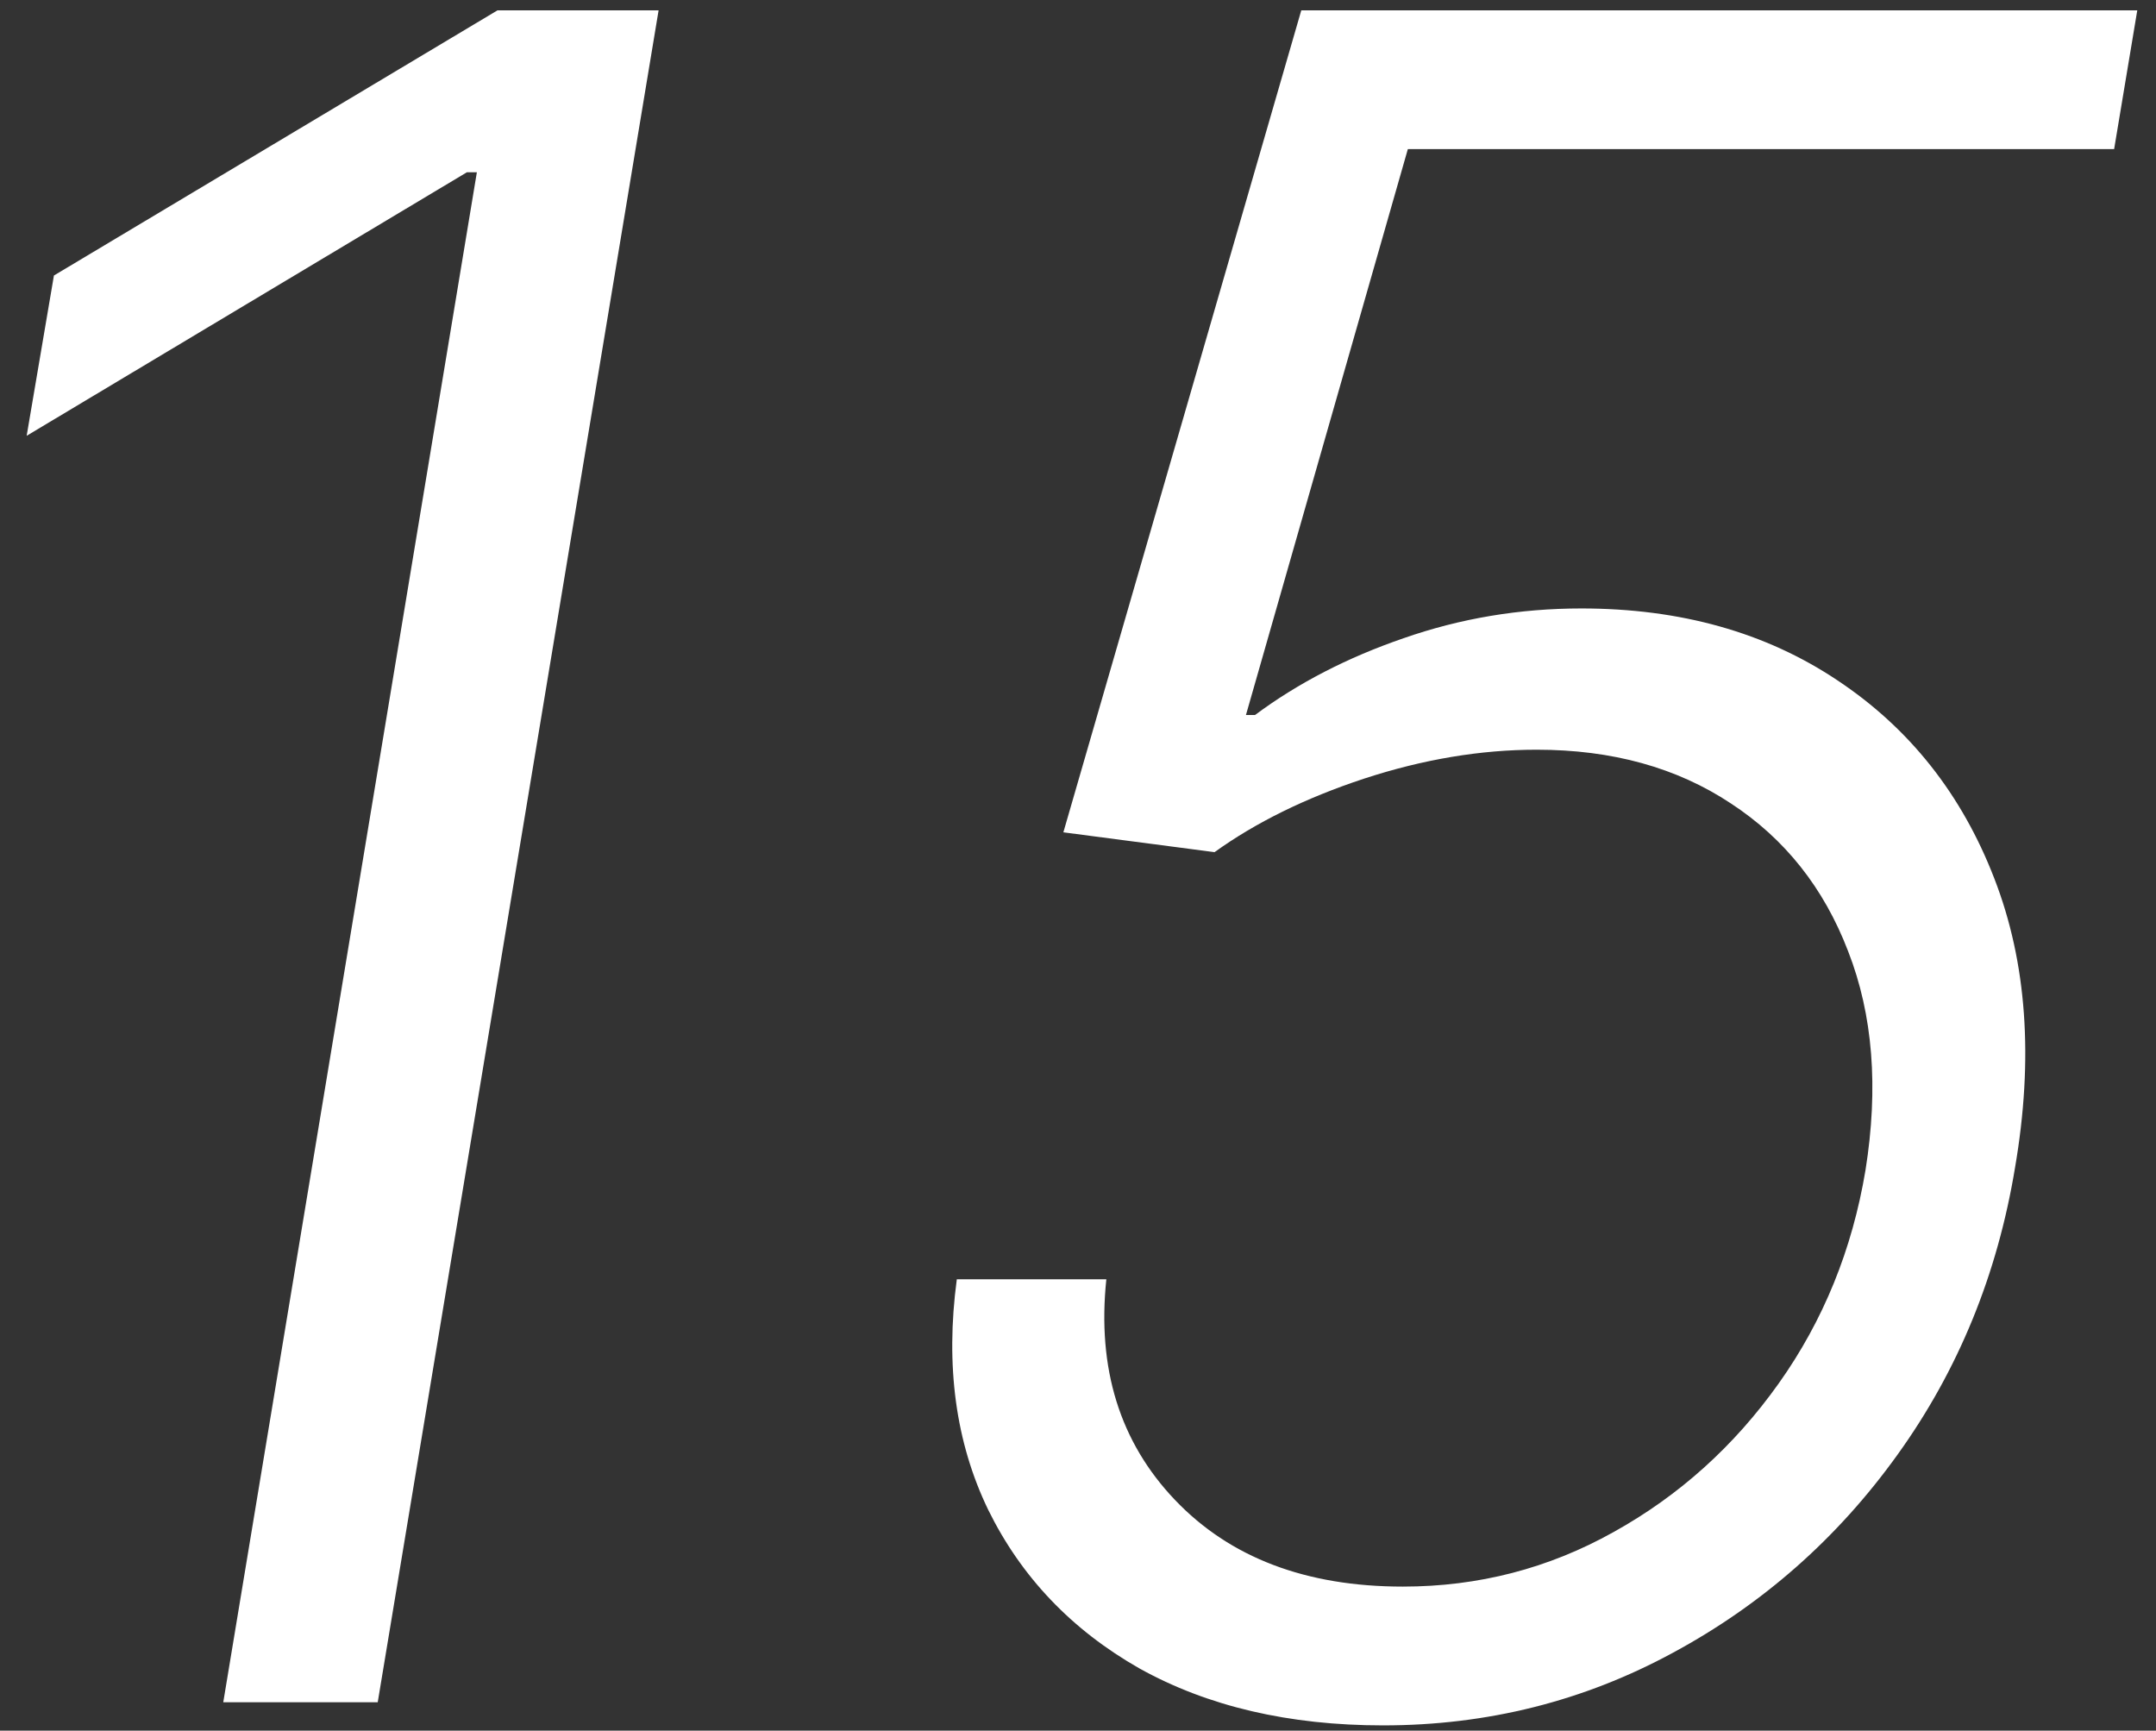 <?xml version="1.0" encoding="UTF-8"?> <svg xmlns="http://www.w3.org/2000/svg" width="76" height="61" viewBox="0 0 76 61" fill="none"><rect x="0" y="0" width="76" height="61" fill="#333333" stroke="none"/><path d="M23.216 0.364L13.315 60H7.87L16.81 6.071H16.46L0.94 15.36L1.901 9.711L17.538 0.364H23.216ZM48.754 60.815C45.434 60.815 42.571 60.146 40.163 58.806C37.776 57.447 35.999 55.584 34.834 53.215C33.689 50.847 33.32 48.139 33.728 45.091H38.999C38.669 48.236 39.474 50.827 41.416 52.866C43.357 54.904 46.036 55.923 49.452 55.923C52.112 55.923 54.587 55.283 56.878 54.001C59.188 52.72 61.129 50.973 62.702 48.76C64.274 46.547 65.293 44.043 65.759 41.247C66.225 38.335 66.021 35.763 65.148 33.531C64.294 31.298 62.915 29.561 61.013 28.318C59.11 27.056 56.829 26.425 54.17 26.425C52.19 26.425 50.161 26.765 48.084 27.445C46.026 28.124 44.269 28.988 42.813 30.036L37.484 29.337L45.871 0.364H75.34L74.524 5.256H49.627L43.92 25.202H44.24C45.754 24.076 47.501 23.174 49.481 22.494C51.481 21.796 53.568 21.446 55.742 21.446C59.236 21.446 62.245 22.291 64.769 23.979C67.312 25.668 69.156 27.998 70.302 30.968C71.447 33.919 71.69 37.316 71.03 41.16C70.409 44.926 69.03 48.294 66.895 51.264C64.779 54.215 62.139 56.544 58.974 58.253C55.83 59.961 52.423 60.815 48.754 60.815Z" fill="white"></path></svg> 